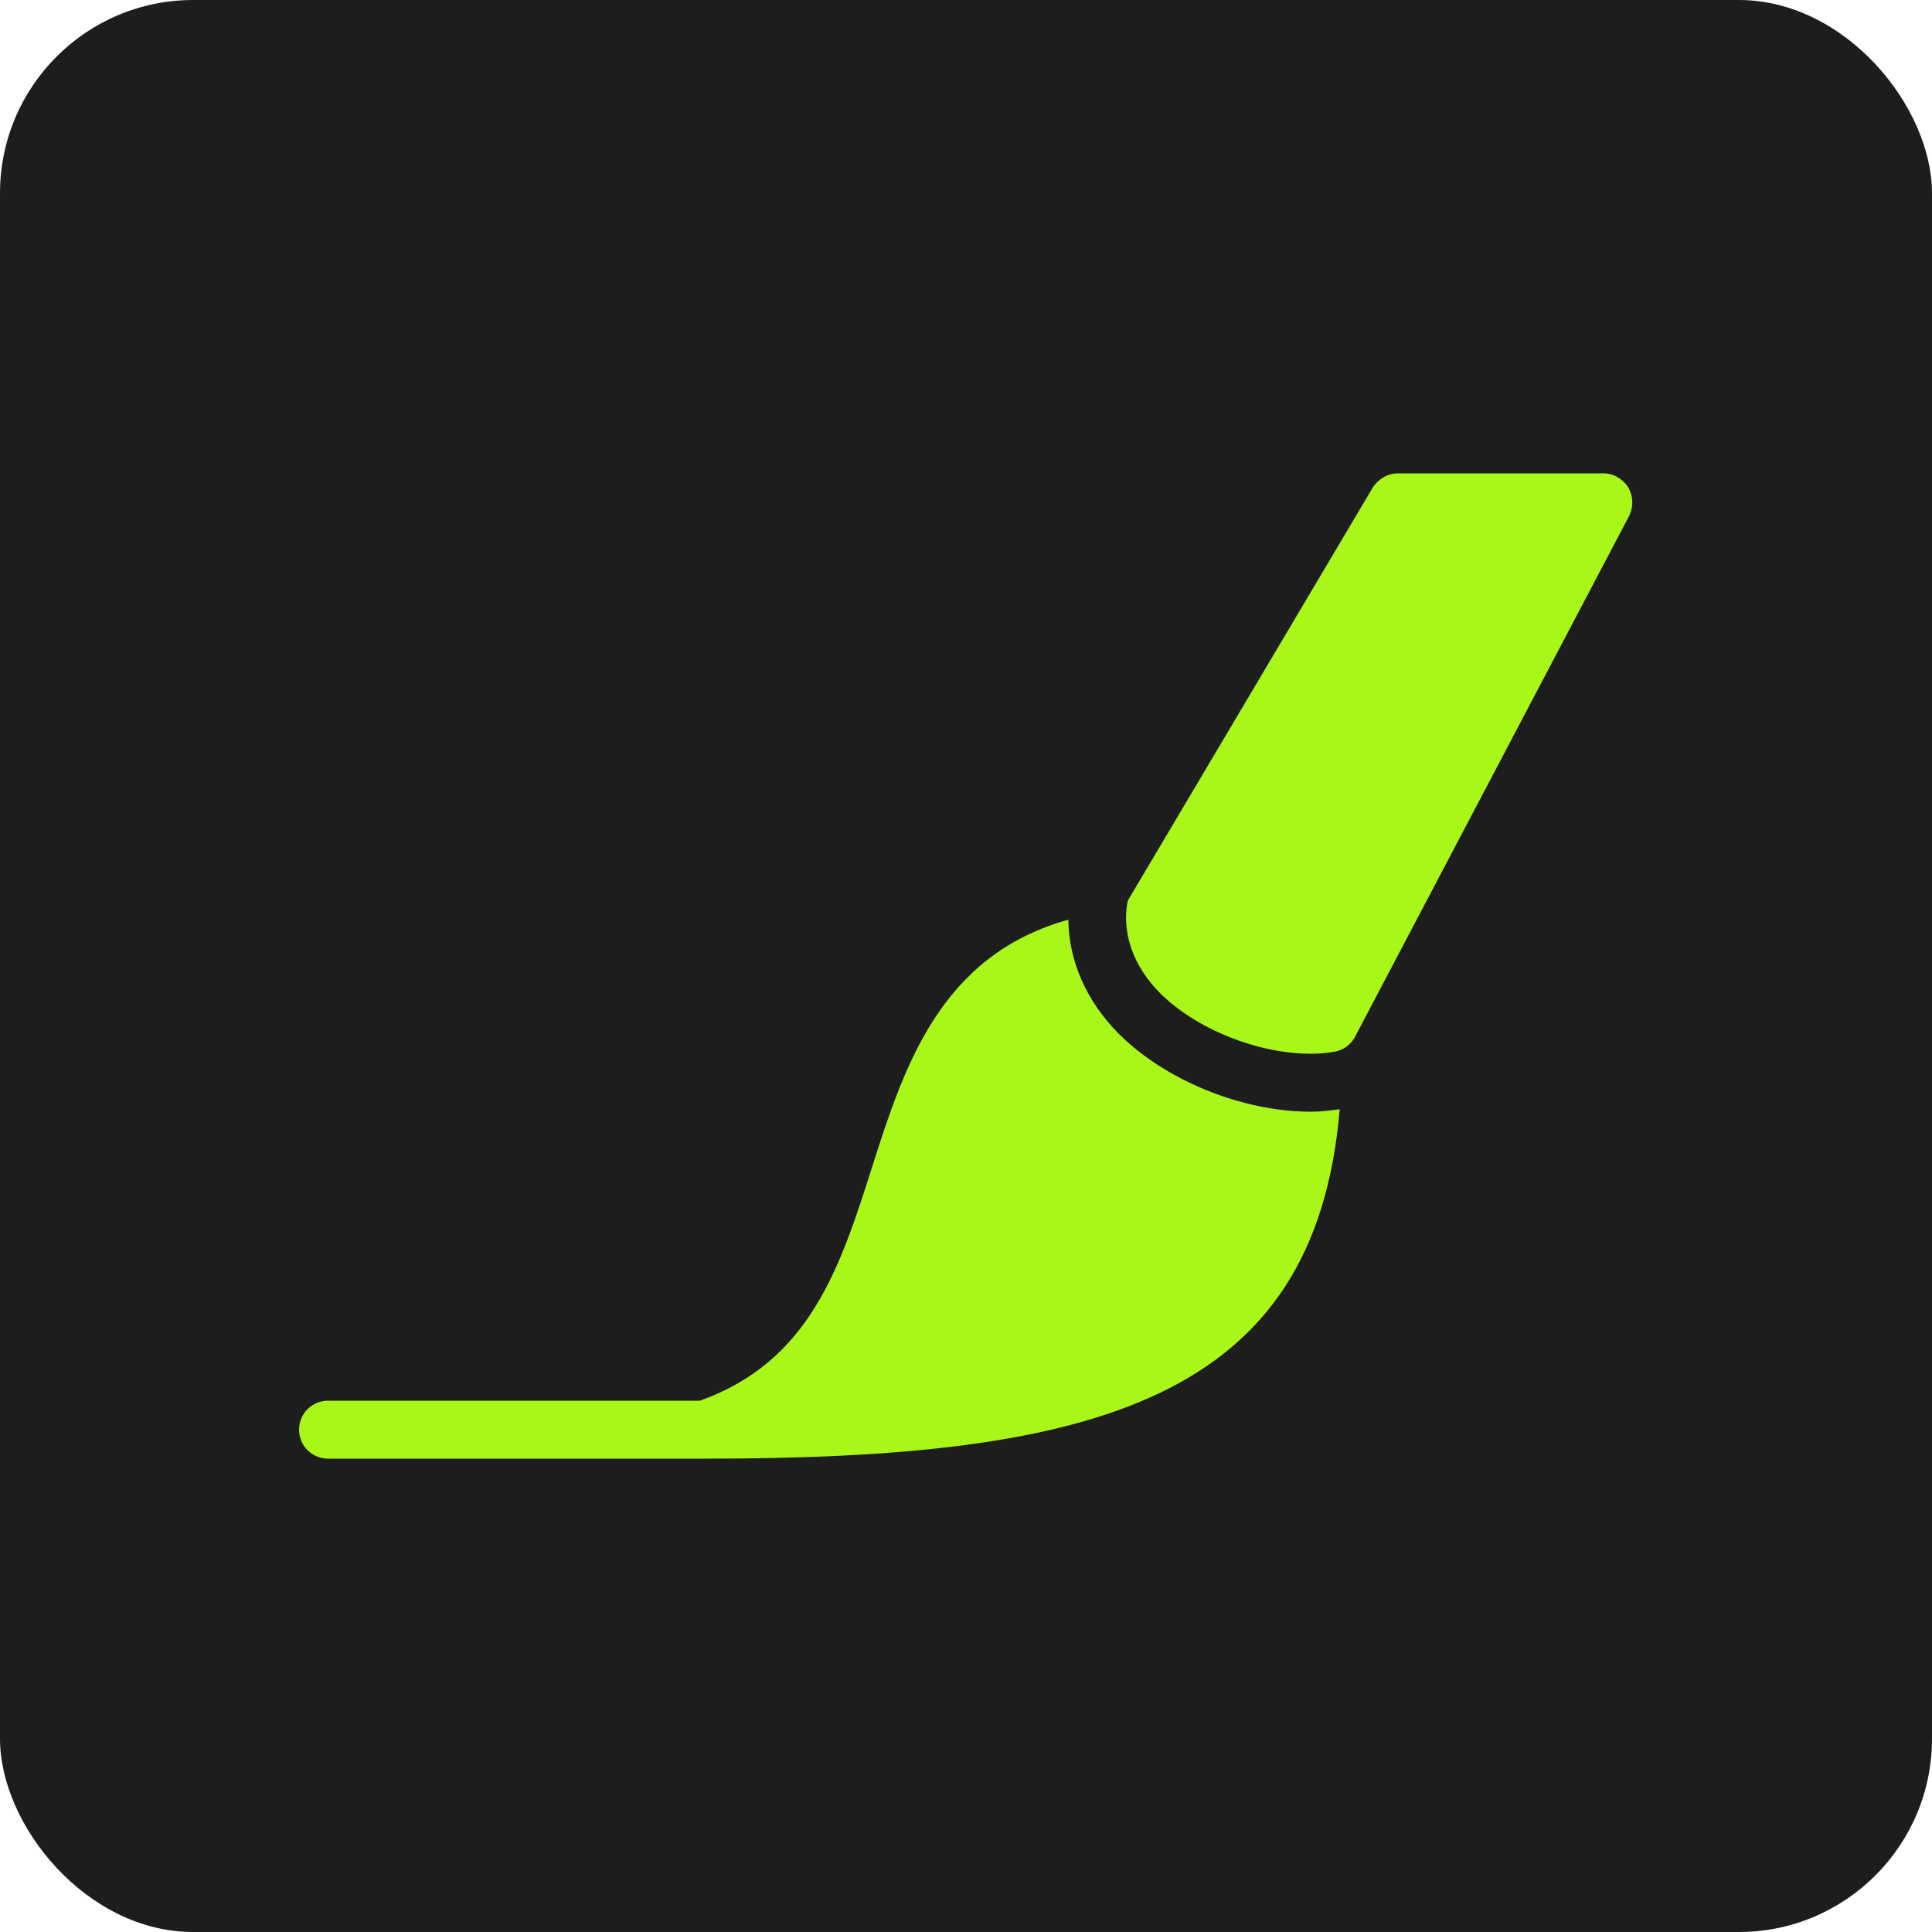 <svg width="80" height="80" viewBox="0 0 80 80" fill="none" xmlns="http://www.w3.org/2000/svg">
<rect width="80" height="80" rx="8" fill="#1D1D1D"/>
<path d="M57.874 19.6C57.513 19.6 57.161 19.783 56.931 20.069C56.903 20.111 56.866 20.144 56.842 20.191L46.727 37.248C46.713 37.281 46.694 37.309 46.689 37.342C46.446 38.636 46.933 40.014 48.02 41.106C49.497 42.597 52.066 43.633 54.269 43.633C54.625 43.633 54.967 43.605 55.281 43.544C55.624 43.483 55.9 43.277 56.083 42.981L67.445 21.391L67.464 21.363C67.464 21.349 67.464 21.339 67.469 21.33C67.633 21.006 67.628 20.613 67.474 20.285C67.455 20.252 67.445 20.214 67.427 20.181C67.408 20.148 67.38 20.12 67.356 20.088C67.131 19.792 66.77 19.6 66.4 19.6H57.874ZM44.238 38.083C38.931 39.559 37.436 44.167 36.114 48.32C34.792 52.469 33.536 56.383 28.975 58H13.6C13.169 57.995 12.766 58.22 12.546 58.595C12.33 58.97 12.33 59.43 12.546 59.805C12.766 60.18 13.169 60.405 13.6 60.4H29.2C45.321 60.4 54.461 57.995 55.474 45.93C55.085 45.986 54.686 46.033 54.269 46.033C51.433 46.033 48.241 44.73 46.319 42.798C44.978 41.449 44.256 39.78 44.238 38.083Z" fill="#A9F718"/>
</svg>

